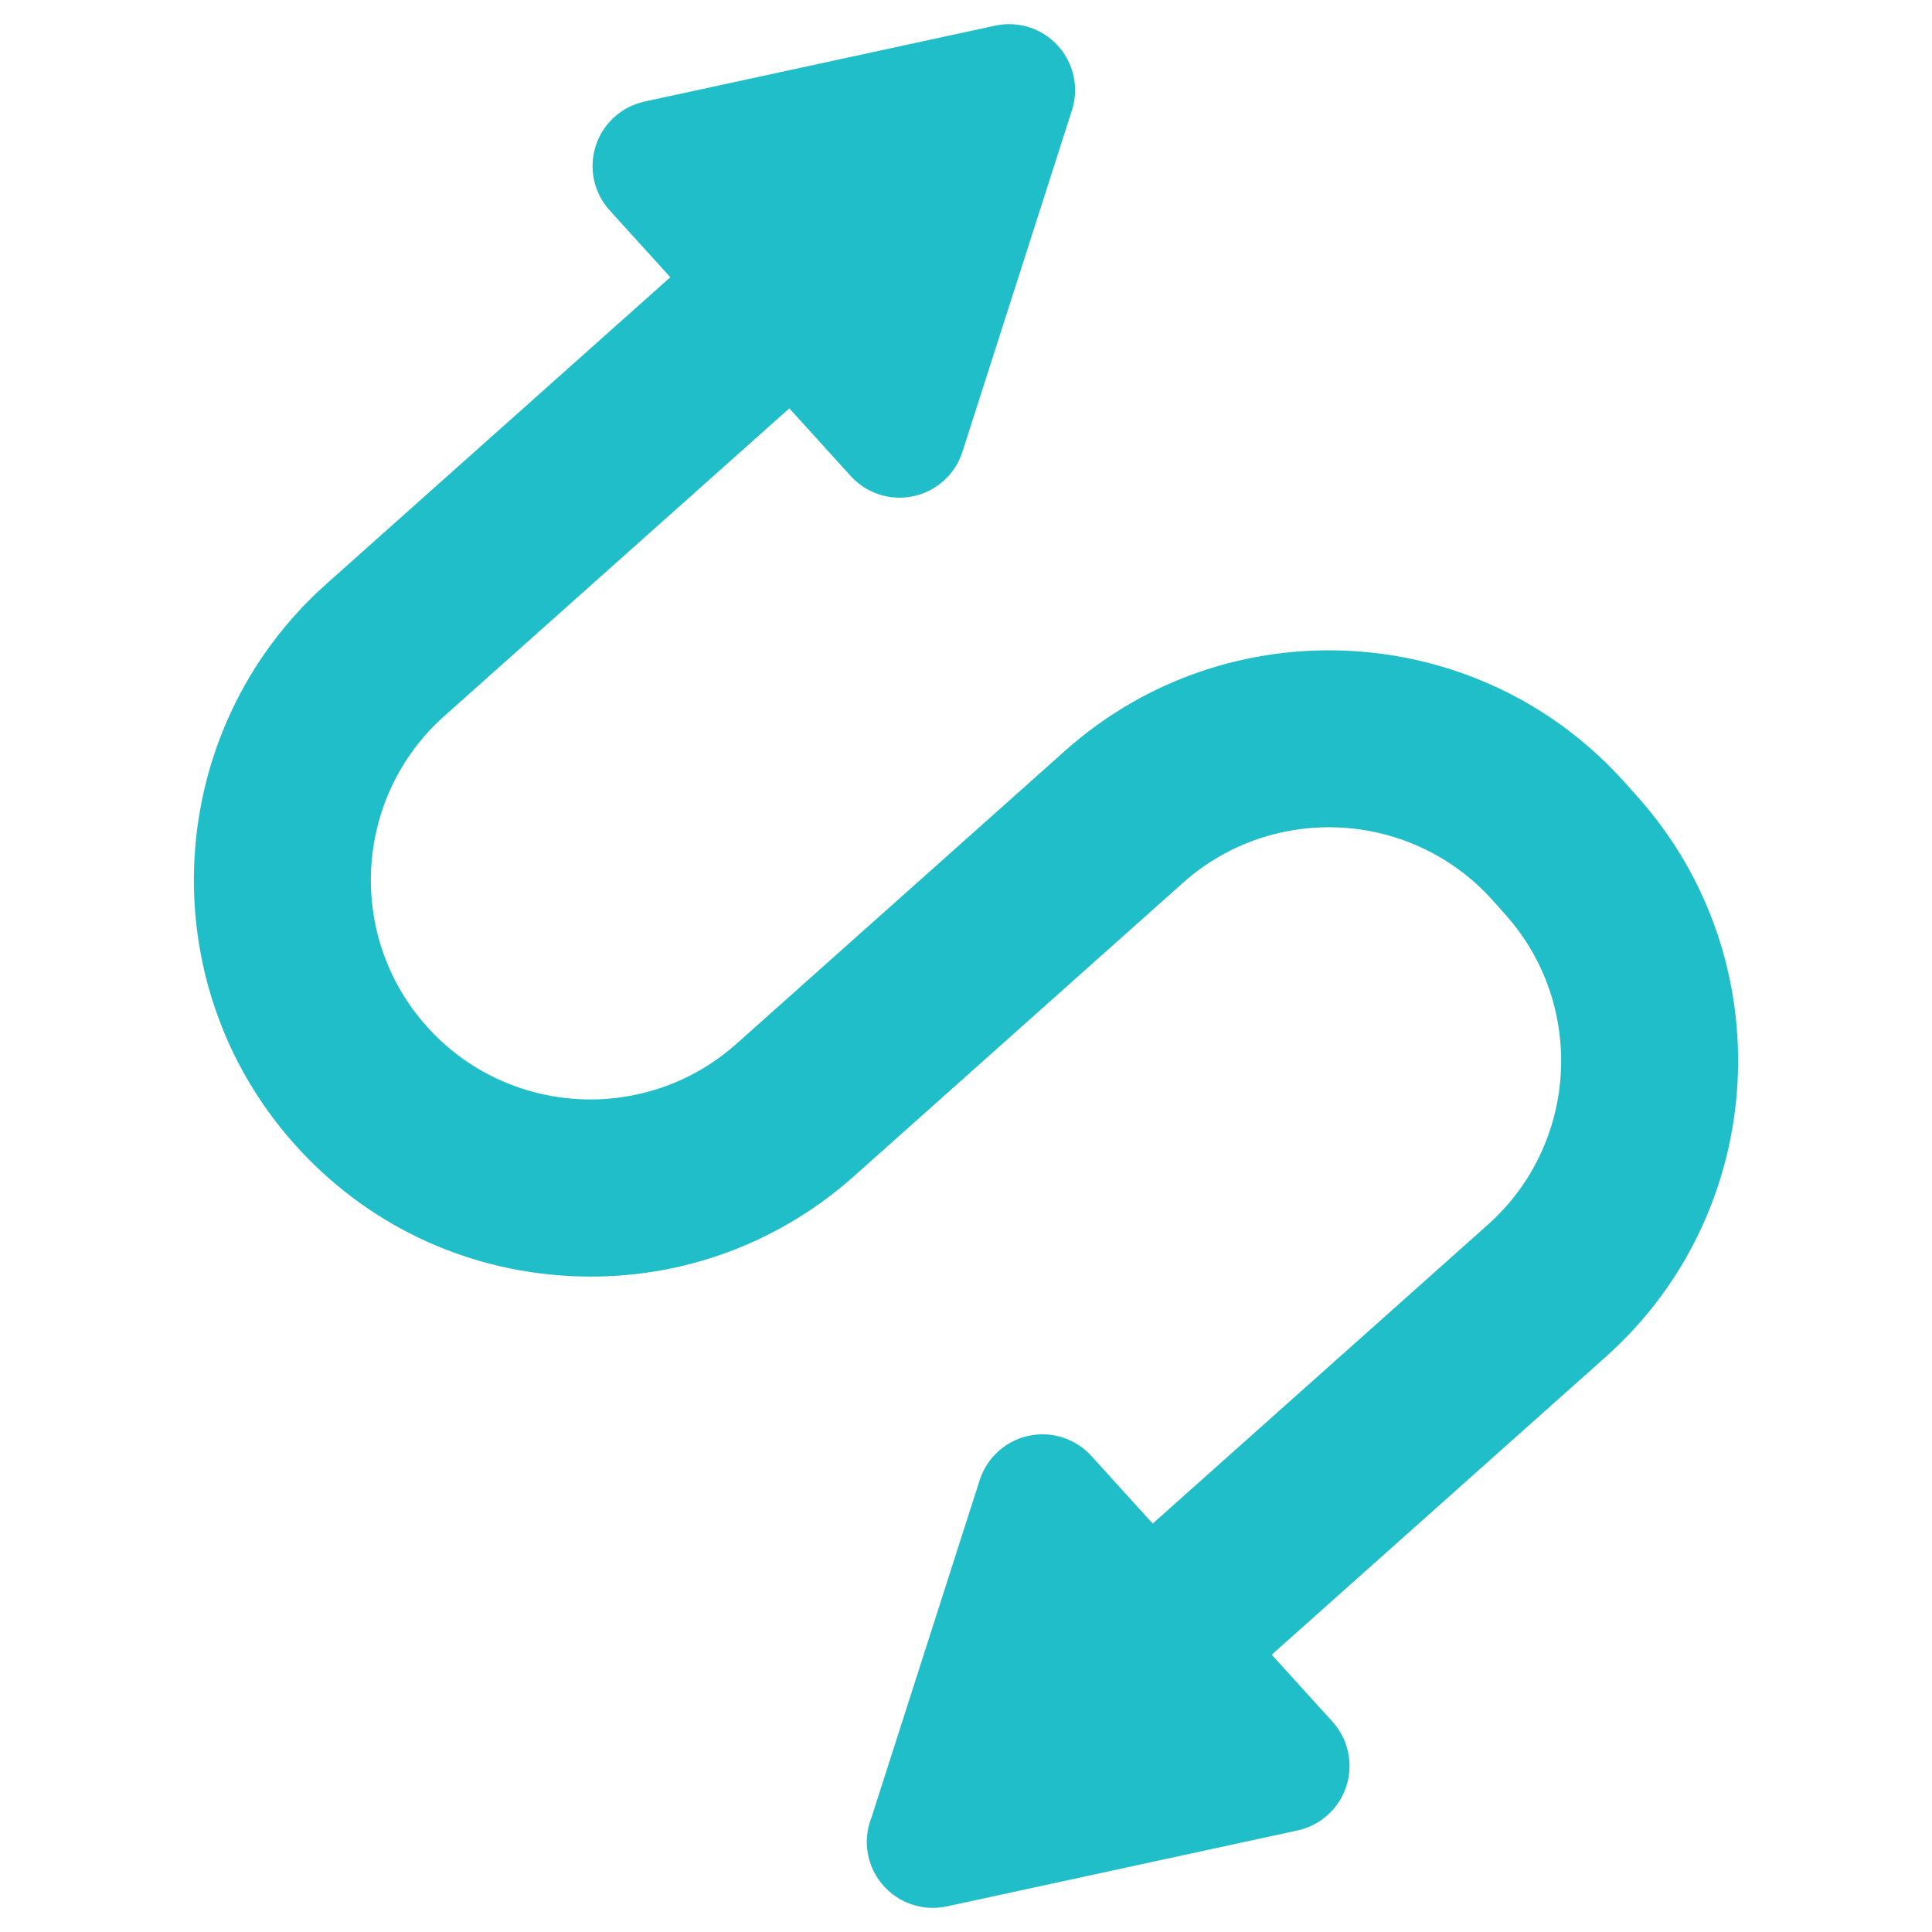 <svg width="80" height="80" viewBox="0 0 80 80" fill="none" xmlns="http://www.w3.org/2000/svg">
<g id="fi_87941">
<path id="Subtract" fill-rule="evenodd" clip-rule="evenodd" d="M13.513 24.181C6.755 30.207 6.16 40.61 12.186 47.368C15.107 50.643 19.123 52.582 23.505 52.833C27.881 53.084 32.097 51.615 35.373 48.694L48.983 36.557C52.724 33.221 58.481 33.55 61.818 37.292L62.342 37.879C65.678 41.621 65.349 47.377 61.607 50.714L47.731 63.088L45.191 60.289C44.536 59.566 43.543 59.248 42.59 59.454C41.635 59.661 40.864 60.361 40.566 61.291L36.095 75.233L36.083 75.263C35.961 75.573 35.893 75.911 35.893 76.268C35.893 77.767 37.101 78.985 38.597 79L38.604 79L38.611 79.001L38.612 79.001L38.616 79.001L38.633 79.001C38.826 79.001 39.019 78.98 39.21 78.939L39.211 78.939L53.727 75.795C54.681 75.588 55.452 74.888 55.751 73.959C56.049 73.028 55.828 72.01 55.172 71.288L52.659 68.518L66.488 56.186C73.245 50.16 73.84 39.758 67.815 33L67.29 32.412C61.265 25.655 50.863 25.06 44.105 31.086L30.494 43.223C26.752 46.559 20.996 46.231 17.659 42.489C14.322 38.747 14.652 32.991 18.393 29.654L32.684 16.909L35.226 19.711C35.749 20.288 36.488 20.608 37.25 20.608C37.442 20.608 37.636 20.587 37.828 20.546C38.782 20.339 39.554 19.639 39.852 18.709L44.387 4.567C44.685 3.638 44.464 2.619 43.808 1.896C43.153 1.174 42.16 0.855 41.207 1.062L26.691 4.205C25.737 4.412 24.965 5.112 24.667 6.042C24.369 6.972 24.59 7.99 25.246 8.712L27.757 11.48L13.513 24.181Z" fill="#20BEC8"/>
</g>
</svg>
